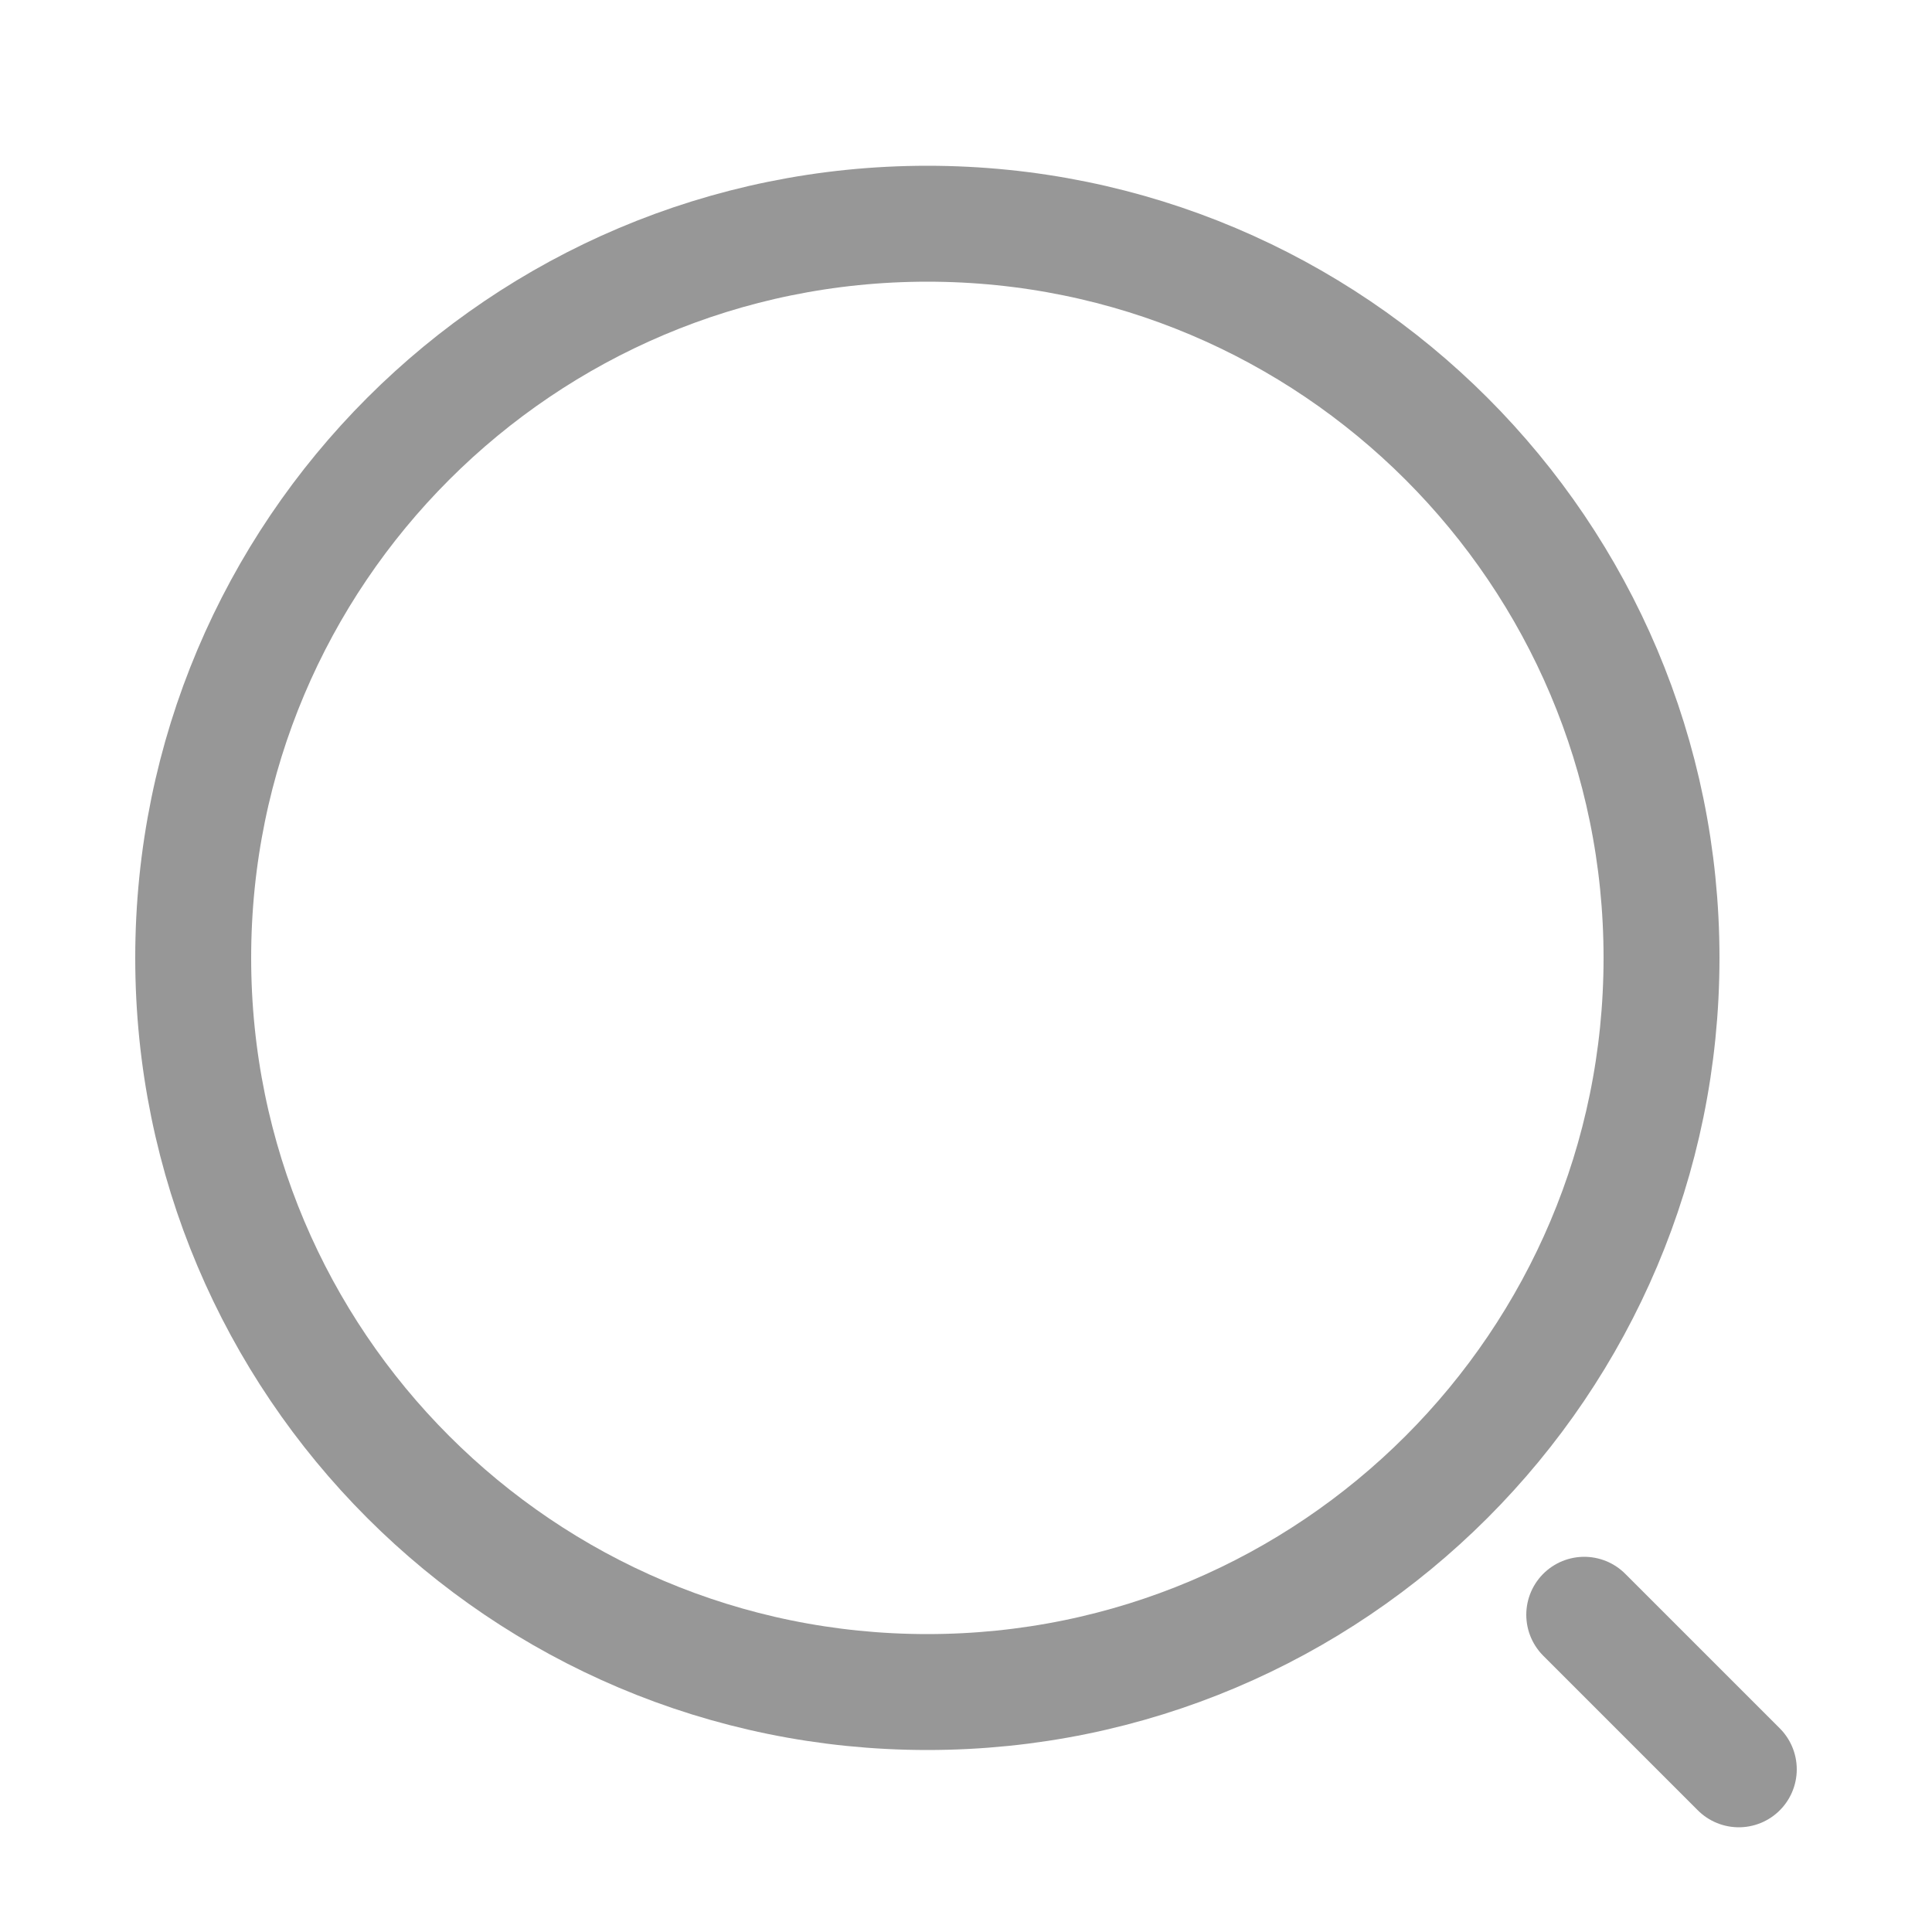 <svg xmlns="http://www.w3.org/2000/svg" width="25" height="25" viewBox="0 0 25 25" fill="none">
  <path d="M12 21.895C17.247 21.895 21.5 17.641 21.5 12.395C21.5 7.148 17.247 2.895 12 2.895C6.753 2.895 2.5 7.148 2.5 12.395C2.5 17.641 6.753 21.895 12 21.895Z" stroke="#979797" stroke-width="1.5" stroke-linecap="round" stroke-linejoin="round"/>
  <path d="M22.5 22.895L20.5 20.895" stroke="#979797" stroke-width="1.5" stroke-linecap="round" stroke-linejoin="round"/>
</svg>
